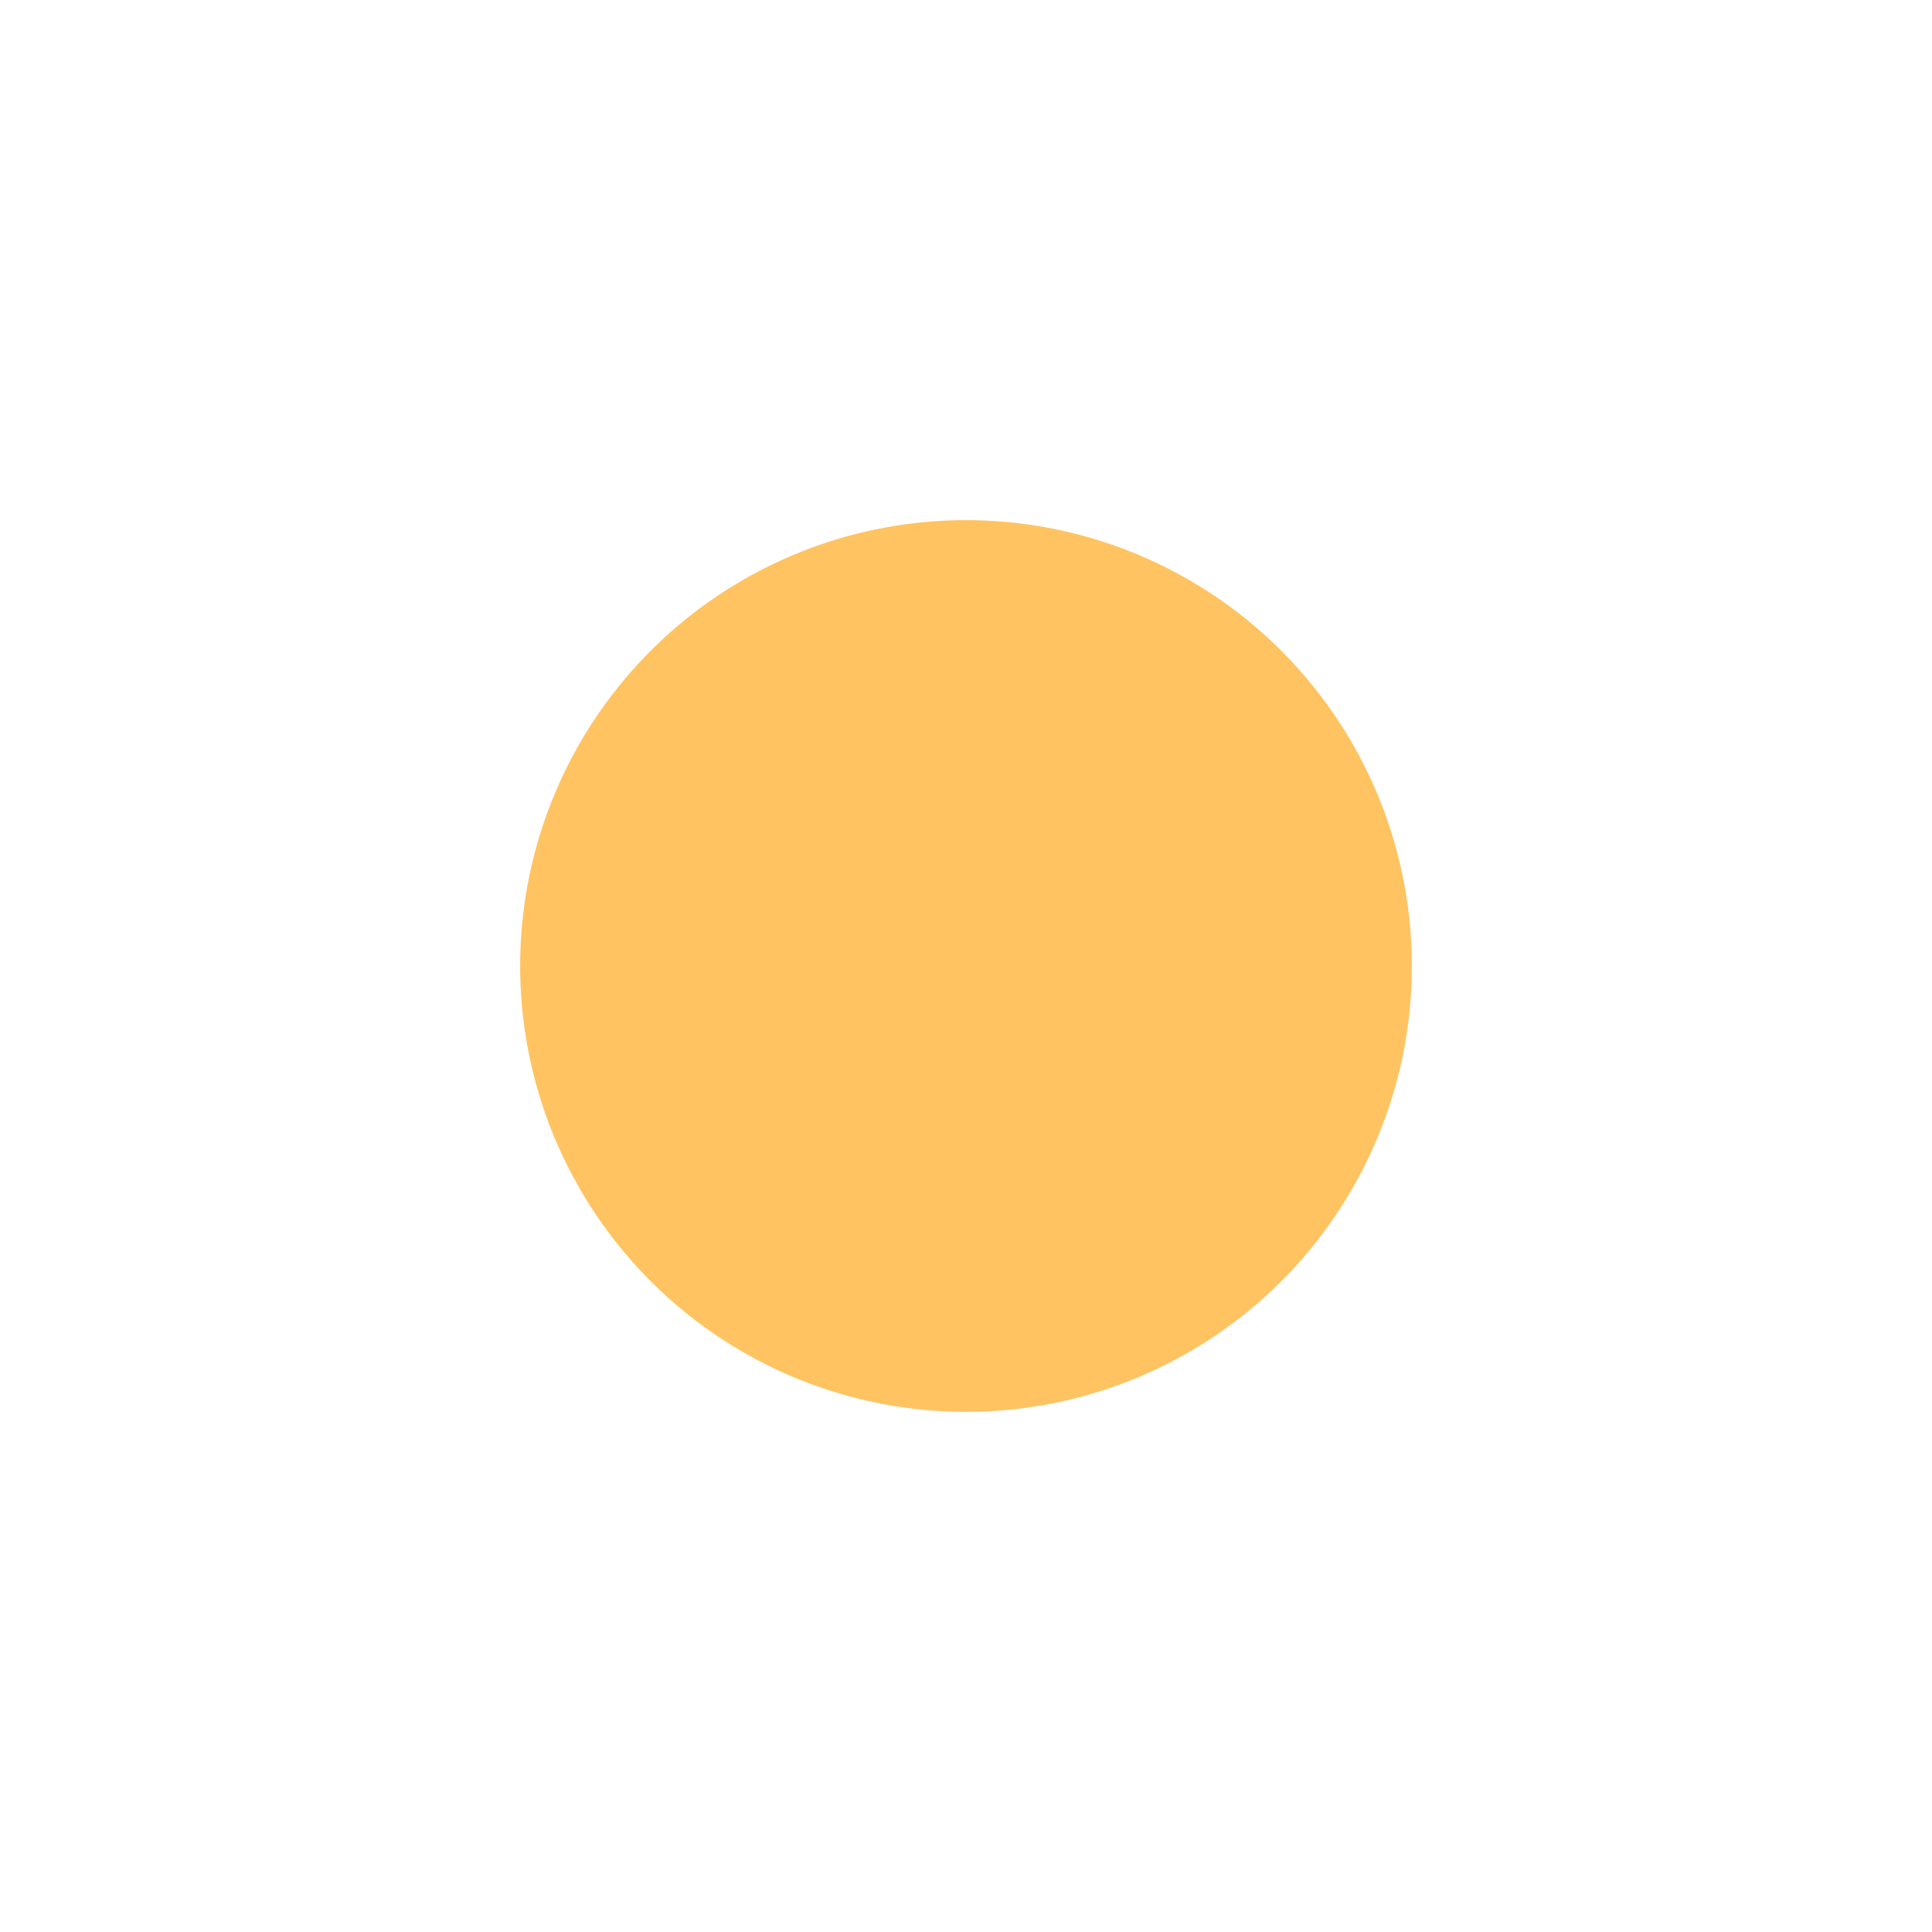 <?xml version="1.0" encoding="UTF-8"?> <svg xmlns="http://www.w3.org/2000/svg" width="26" height="26" viewBox="0 0 26 26" fill="none"><g filter="url(#filter0_d_2111_151)"><circle cx="13" cy="13" r="6" fill="#FFC361"></circle></g><defs><filter id="filter0_d_2111_151" x="0" y="0" width="26" height="26" filterUnits="userSpaceOnUse" color-interpolation-filters="sRGB"><feFlood flood-opacity="0" result="BackgroundImageFix"></feFlood><feColorMatrix in="SourceAlpha" type="matrix" values="0 0 0 0 0 0 0 0 0 0 0 0 0 0 0 0 0 0 127 0" result="hardAlpha"></feColorMatrix><feMorphology radius="1" operator="dilate" in="SourceAlpha" result="effect1_dropShadow_2111_151"></feMorphology><feOffset></feOffset><feGaussianBlur stdDeviation="3"></feGaussianBlur><feComposite in2="hardAlpha" operator="out"></feComposite><feColorMatrix type="matrix" values="0 0 0 0 1 0 0 0 0 0.765 0 0 0 0 0.38 0 0 0 1 0"></feColorMatrix><feBlend mode="normal" in2="BackgroundImageFix" result="effect1_dropShadow_2111_151"></feBlend><feBlend mode="normal" in="SourceGraphic" in2="effect1_dropShadow_2111_151" result="shape"></feBlend></filter></defs></svg> 